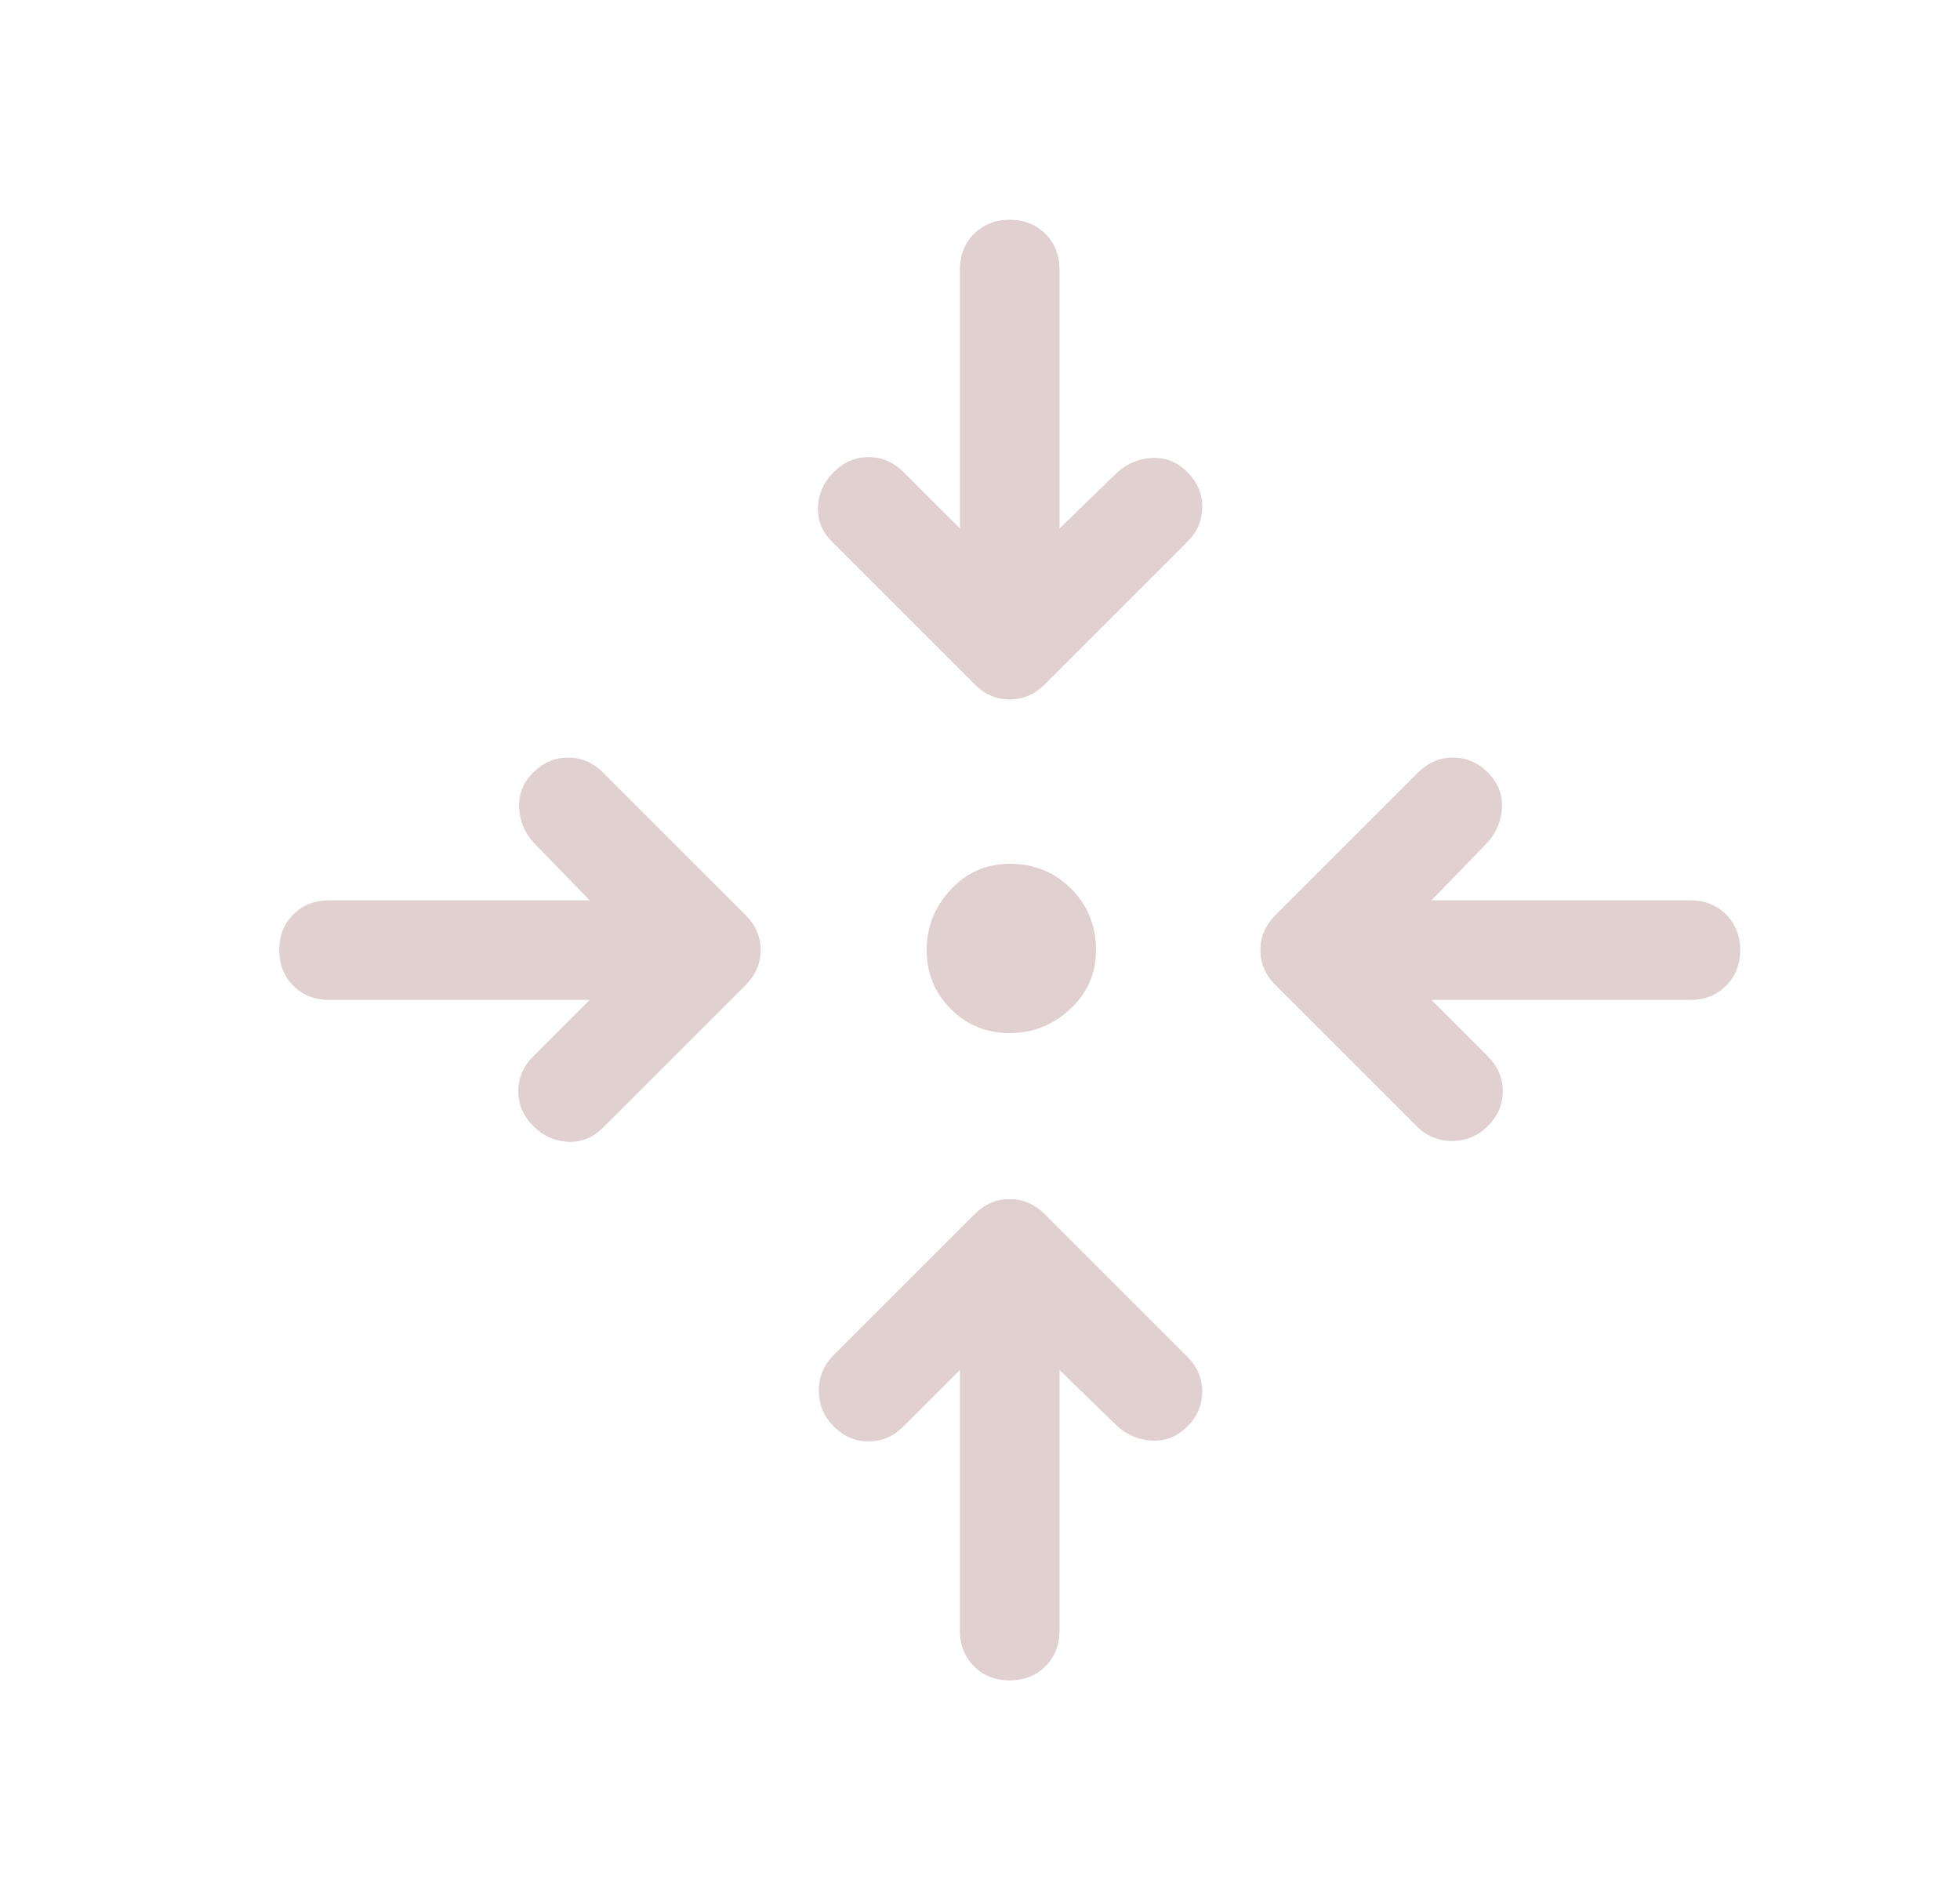 <svg width="33" height="32" viewBox="0 0 33 32" fill="none" xmlns="http://www.w3.org/2000/svg">
<path d="M17.839 23.072V27.46C17.839 27.702 17.759 27.903 17.601 28.061C17.443 28.219 17.242 28.299 17 28.299C16.758 28.299 16.557 28.219 16.399 28.061C16.241 27.903 16.162 27.702 16.162 27.46V23.072L15.211 24.022C15.043 24.19 14.848 24.274 14.624 24.274C14.4 24.274 14.205 24.19 14.037 24.022C13.87 23.854 13.786 23.654 13.786 23.421C13.786 23.188 13.87 22.988 14.037 22.82L16.413 20.444C16.581 20.277 16.776 20.193 17 20.193C17.224 20.193 17.419 20.277 17.587 20.444L19.991 22.848C20.159 23.016 20.242 23.212 20.242 23.435C20.242 23.659 20.159 23.854 19.991 24.022C19.823 24.19 19.628 24.269 19.404 24.26C19.18 24.25 18.985 24.171 18.817 24.022L17.839 23.072ZM9.928 16.839H5.54C5.298 16.839 5.097 16.759 4.939 16.601C4.781 16.443 4.701 16.242 4.701 16C4.701 15.758 4.781 15.557 4.939 15.399C5.097 15.241 5.298 15.162 5.54 15.162H9.928L8.978 14.183C8.829 14.015 8.75 13.82 8.74 13.596C8.731 13.373 8.81 13.177 8.978 13.009C9.146 12.841 9.341 12.758 9.565 12.758C9.789 12.758 9.984 12.841 10.152 13.009L12.556 15.413C12.723 15.581 12.807 15.776 12.807 16C12.807 16.224 12.723 16.419 12.556 16.587L10.152 18.991C9.984 19.159 9.789 19.238 9.565 19.228C9.341 19.219 9.146 19.131 8.978 18.963C8.81 18.795 8.726 18.599 8.726 18.376C8.726 18.152 8.81 17.957 8.978 17.789L9.928 16.839ZM24.1 16.839L25.05 17.789C25.218 17.957 25.302 18.152 25.302 18.376C25.302 18.599 25.218 18.795 25.05 18.963C24.882 19.131 24.682 19.214 24.449 19.214C24.216 19.214 24.016 19.131 23.848 18.963L21.472 16.587C21.305 16.419 21.221 16.224 21.221 16C21.221 15.776 21.305 15.581 21.472 15.413L23.876 13.009C24.044 12.841 24.239 12.758 24.463 12.758C24.687 12.758 24.882 12.841 25.05 13.009C25.218 13.177 25.297 13.373 25.288 13.596C25.278 13.82 25.199 14.015 25.05 14.183L24.1 15.162H28.46C28.702 15.162 28.903 15.241 29.061 15.399C29.219 15.557 29.299 15.758 29.299 16C29.299 16.242 29.219 16.443 29.061 16.601C28.903 16.759 28.702 16.839 28.46 16.839H24.1ZM17 17.398C16.609 17.398 16.278 17.262 16.008 16.992C15.738 16.722 15.602 16.391 15.602 16C15.602 15.609 15.738 15.269 16.008 14.98C16.278 14.691 16.609 14.547 17 14.547C17.41 14.547 17.755 14.686 18.034 14.966C18.314 15.245 18.453 15.59 18.453 16C18.453 16.391 18.309 16.722 18.02 16.992C17.731 17.262 17.391 17.398 17 17.398ZM16.162 8.9V4.54C16.162 4.298 16.241 4.097 16.399 3.939C16.557 3.781 16.758 3.701 17 3.701C17.242 3.701 17.443 3.781 17.601 3.939C17.759 4.097 17.839 4.298 17.839 4.54V8.9L18.817 7.95C18.985 7.801 19.18 7.722 19.404 7.712C19.628 7.703 19.823 7.782 19.991 7.95C20.159 8.118 20.242 8.313 20.242 8.537C20.242 8.761 20.159 8.956 19.991 9.124L17.587 11.528C17.419 11.695 17.224 11.779 17 11.779C16.776 11.779 16.581 11.695 16.413 11.528L14.009 9.124C13.841 8.956 13.762 8.761 13.772 8.537C13.781 8.313 13.87 8.118 14.037 7.95C14.205 7.782 14.4 7.698 14.624 7.698C14.848 7.698 15.043 7.782 15.211 7.95L16.162 8.9Z" fill="#E0D0D0"/>
</svg>
